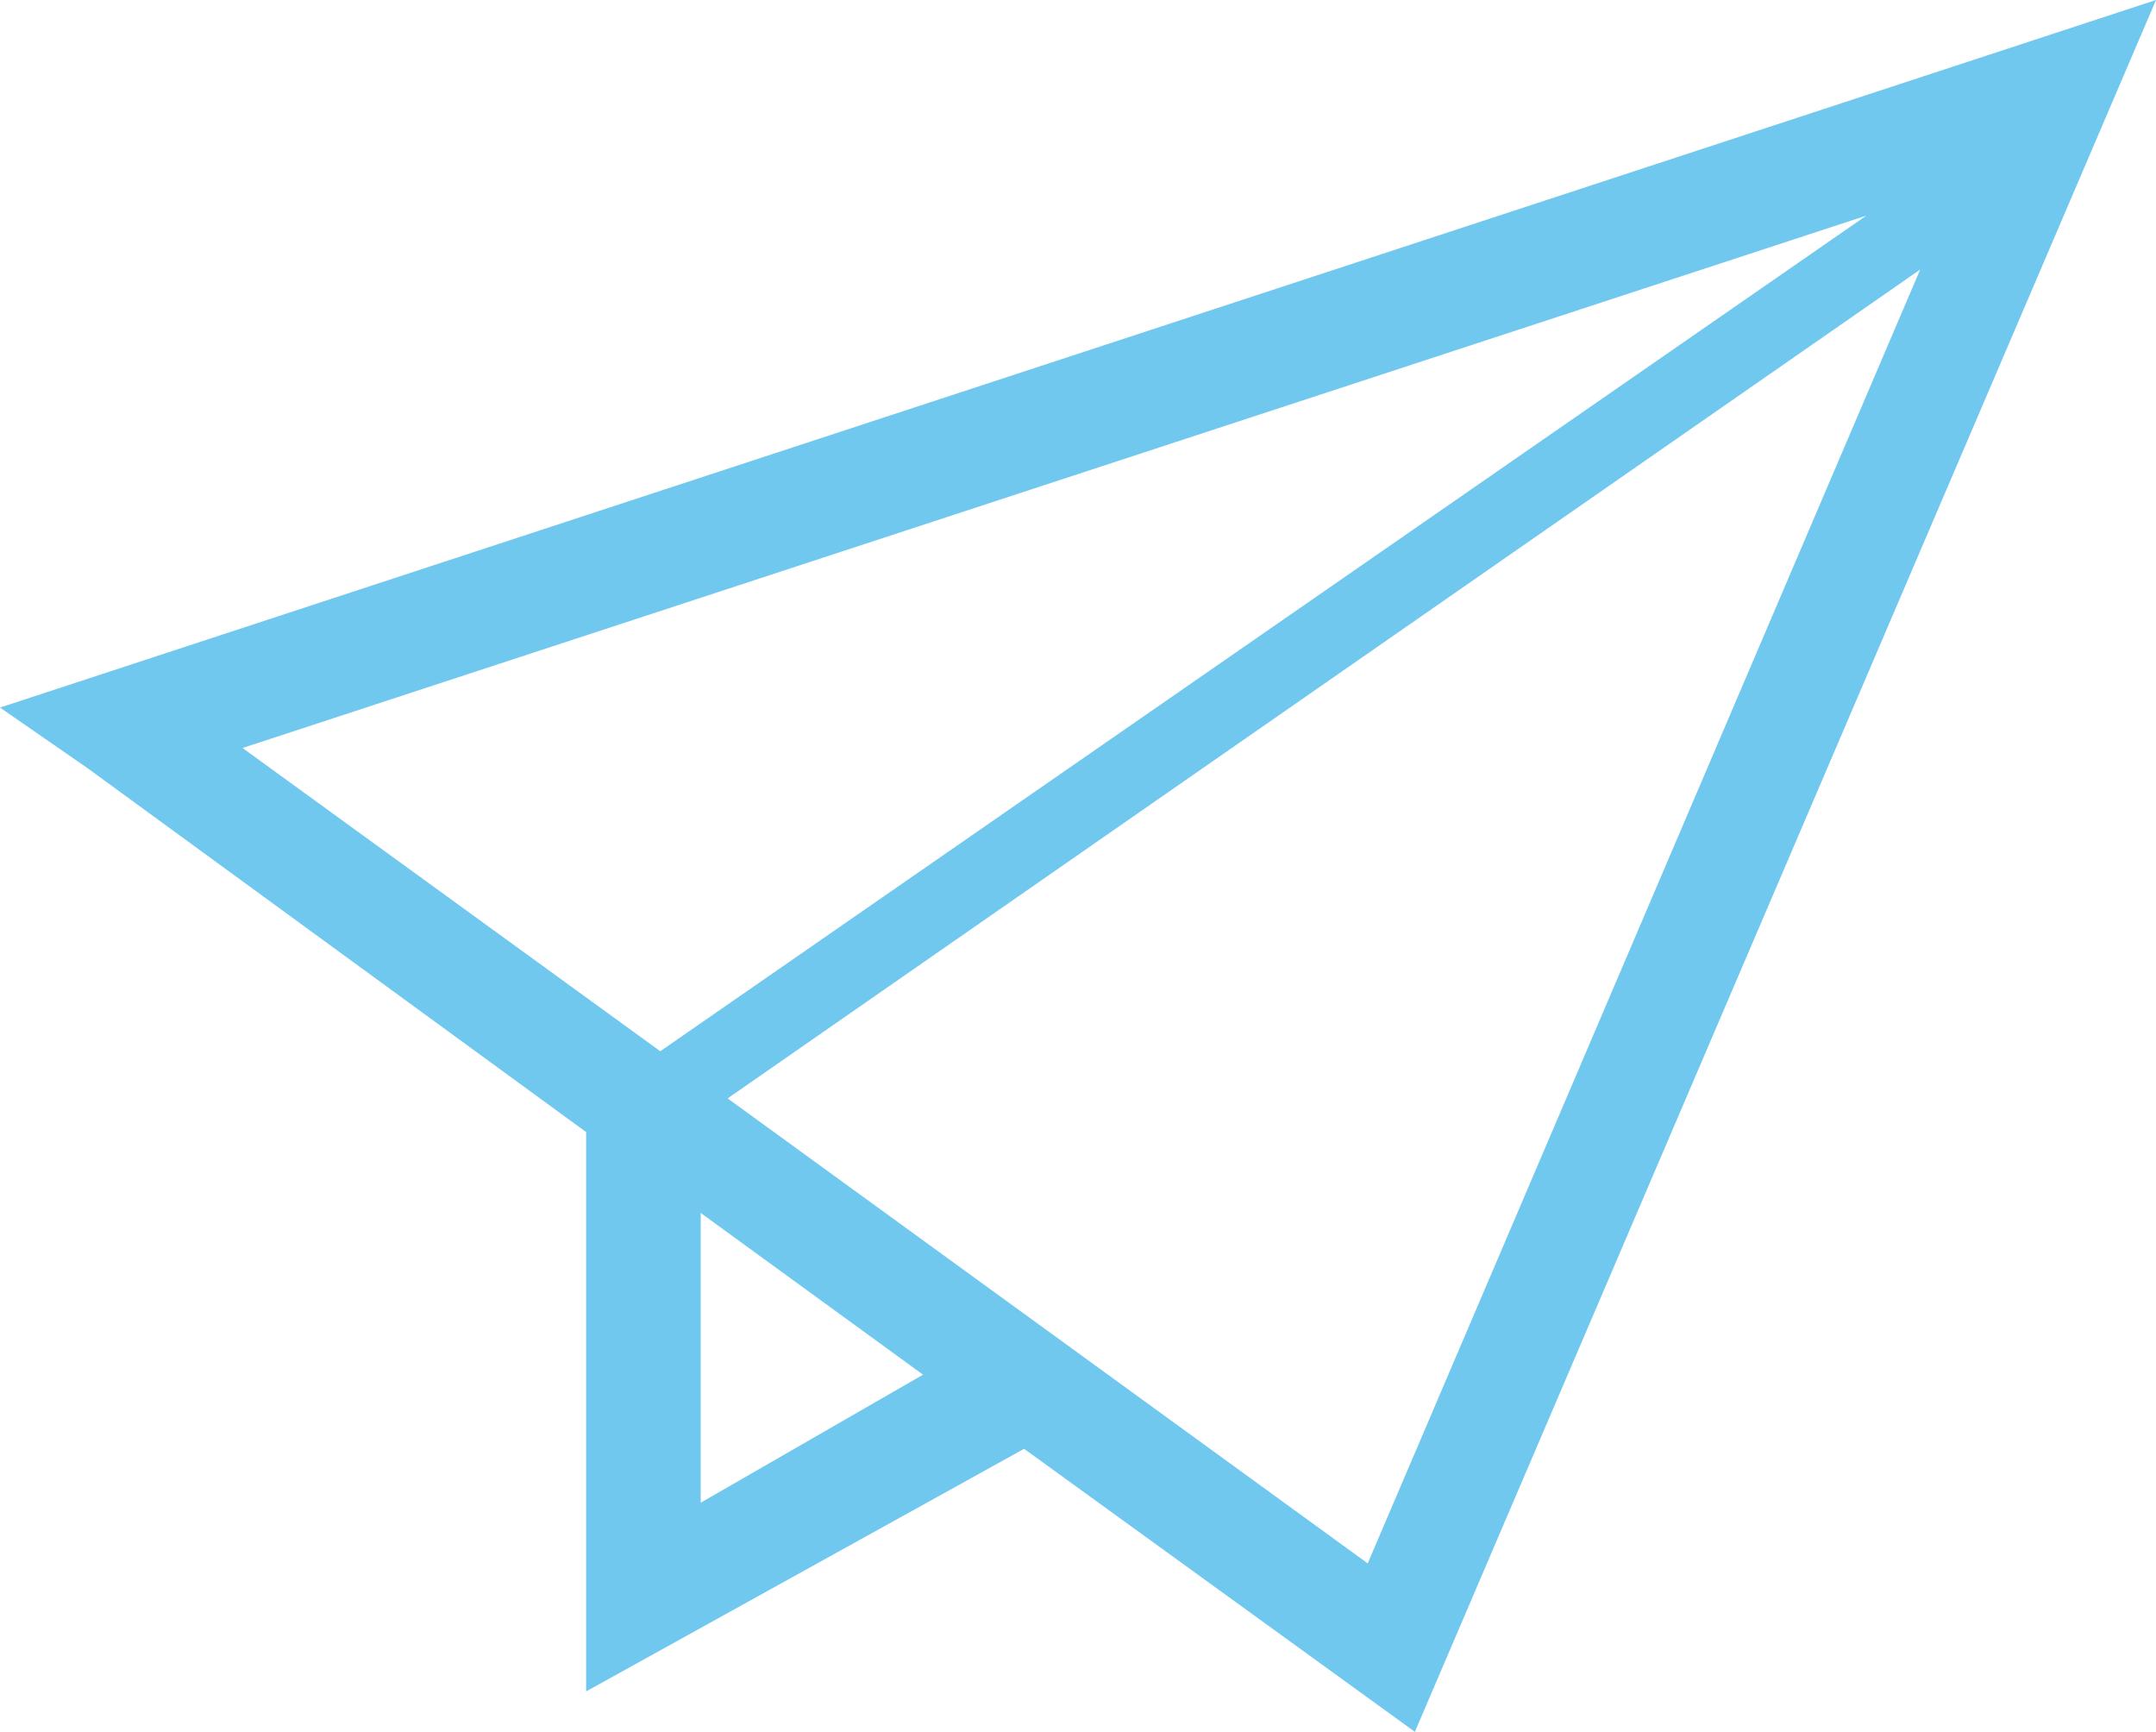 <?xml version="1.0" encoding="utf-8"?>
<!-- Generator: Adobe Illustrator 25.2.1, SVG Export Plug-In . SVG Version: 6.00 Build 0)  -->
<svg version="1.1" id="レイヤー_1" xmlns="http://www.w3.org/2000/svg" xmlns:xlink="http://www.w3.org/1999/xlink" x="0px"
	 y="0px" viewBox="0 0 32 25.7" style="enable-background:new 0 0 32 25.7;" xml:space="preserve">
<style type="text/css">
	.st0{fill:#71C8EF;}
</style>
<path id="パス_106" class="st0" d="M0,10.5l1.3,0.9l7.4,5.4v8.3l6.5-3.6l5.8,4.2L32,0L0,10.5z M3.6,11.1l24.1-7.9L9.8,15.6
	L3.6,11.1z M10.4,22.3V18l3.3,2.4L10.4,22.3z M20.3,23.2l-9.5-6.9L28.5,4L20.3,23.2z"/>
</svg>

